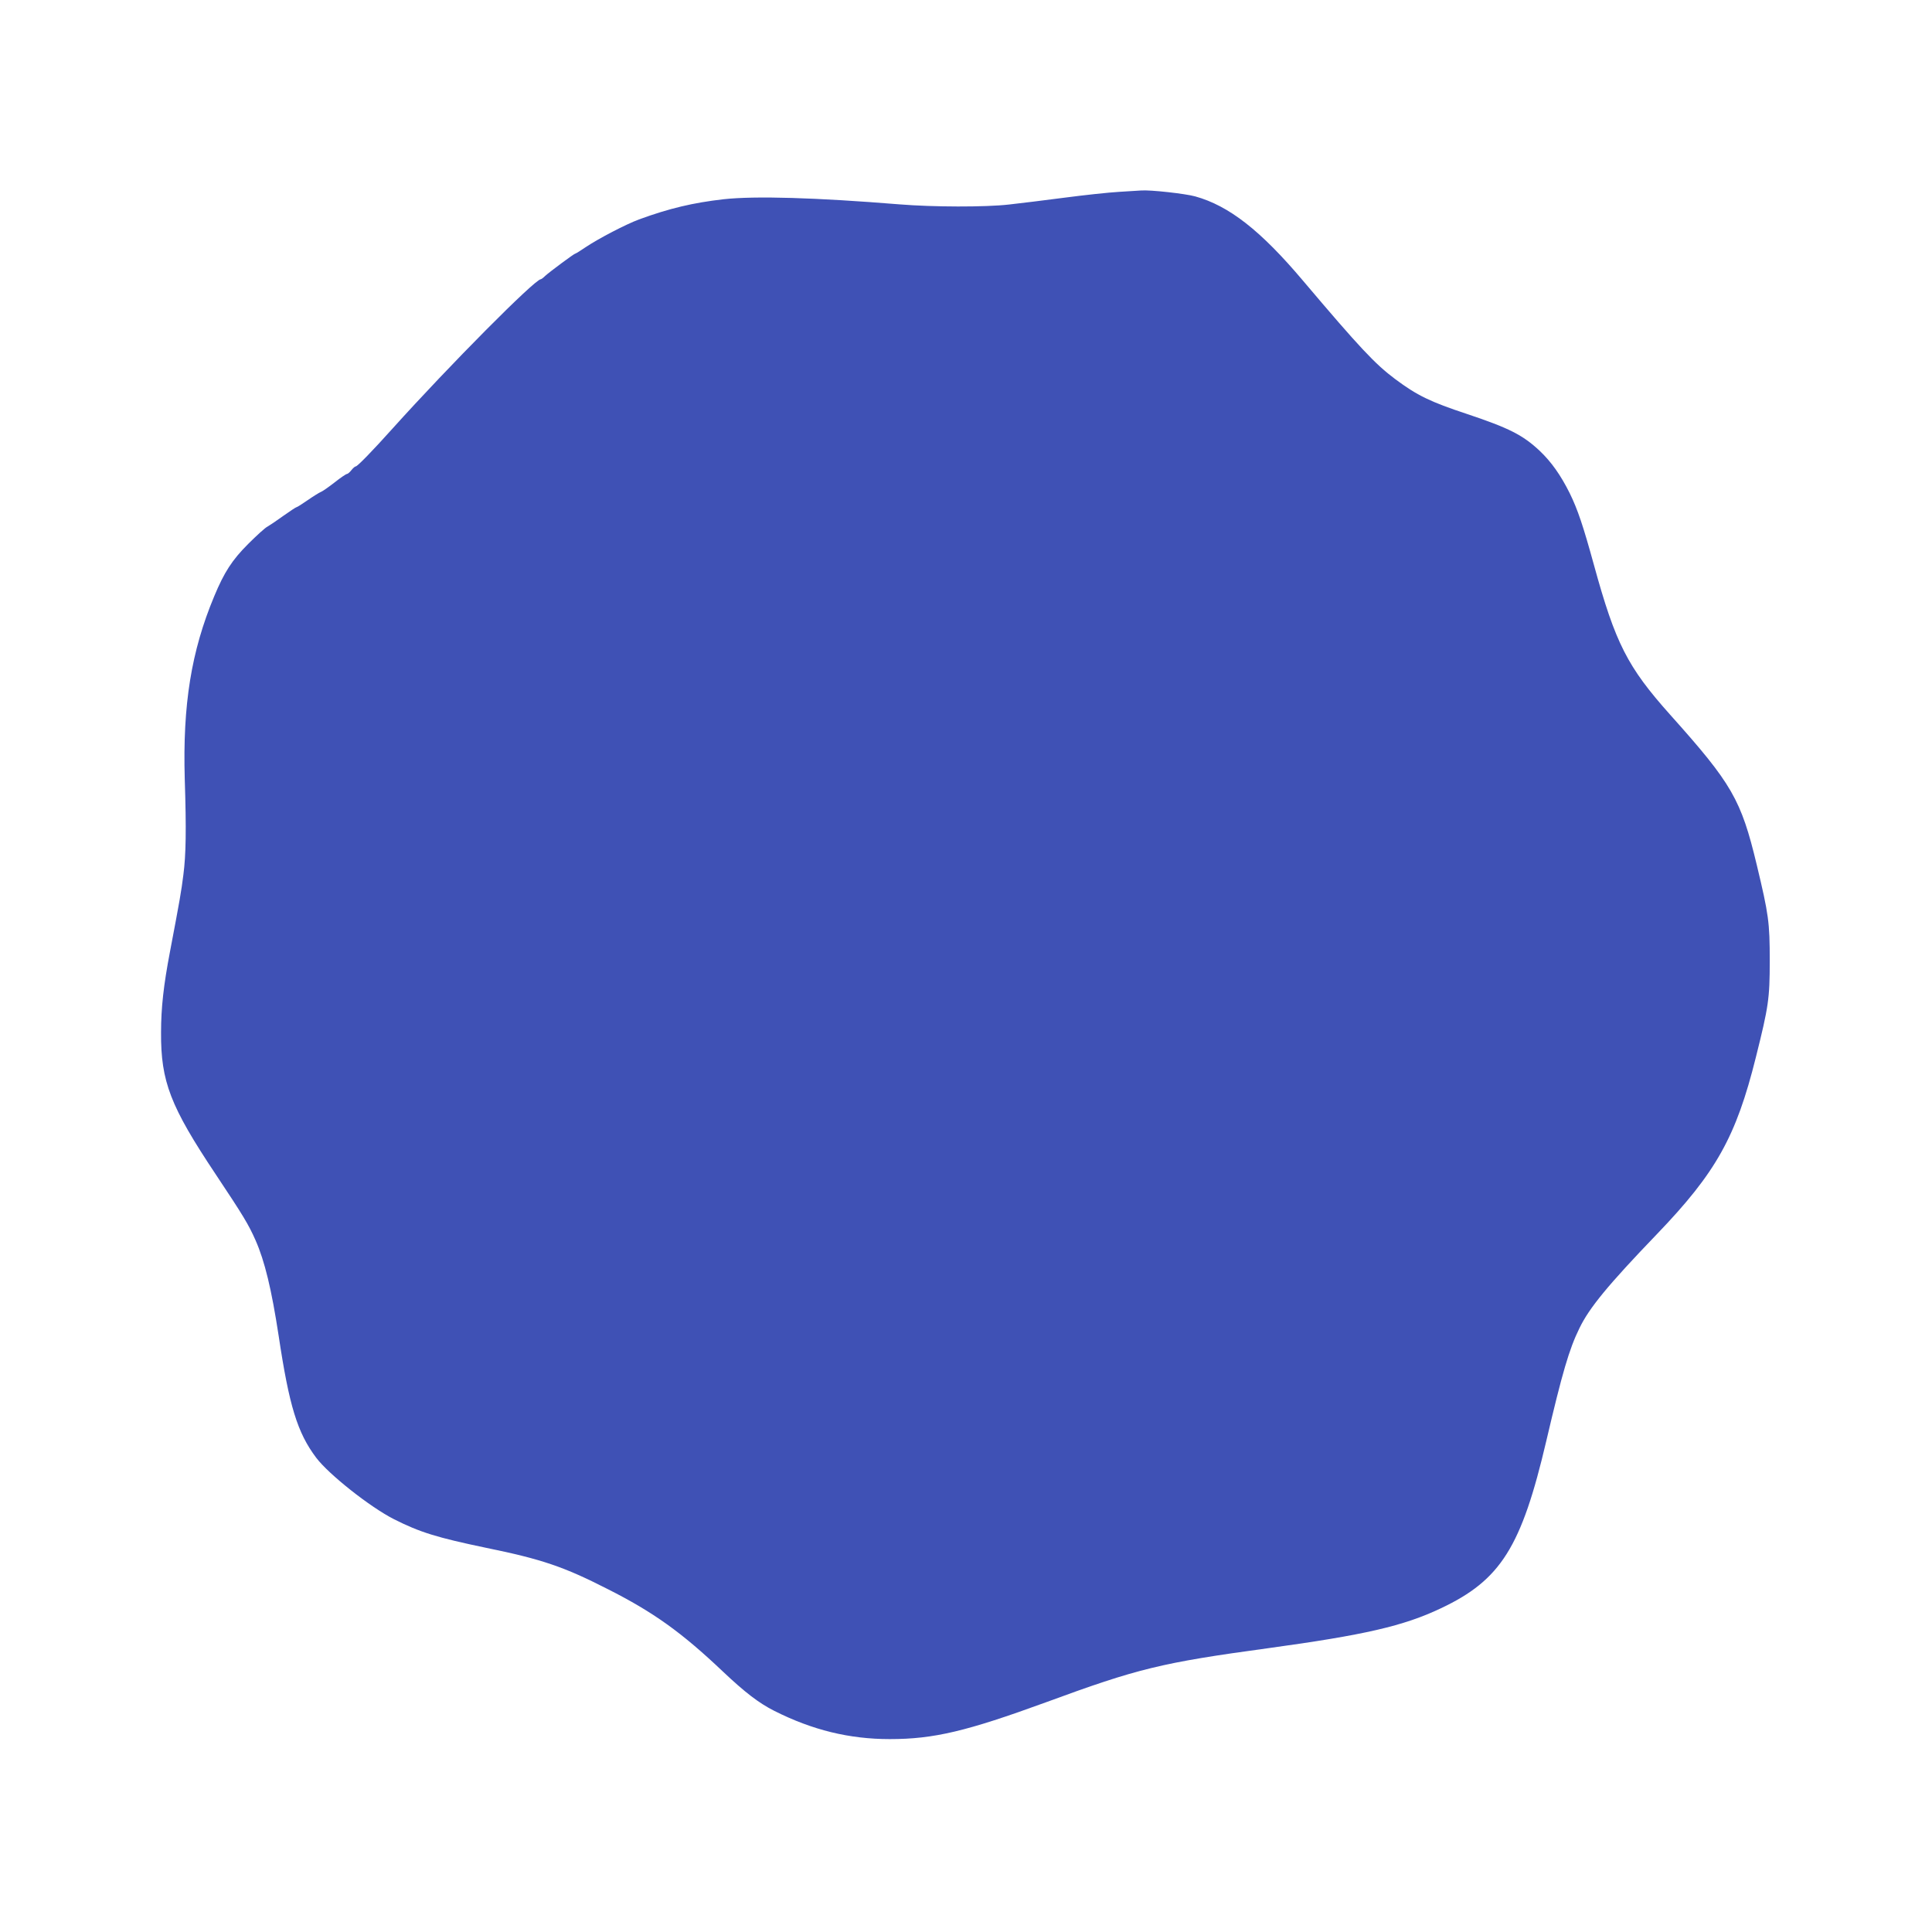 <?xml version="1.0" standalone="no"?>
<!DOCTYPE svg PUBLIC "-//W3C//DTD SVG 20010904//EN"
 "http://www.w3.org/TR/2001/REC-SVG-20010904/DTD/svg10.dtd">
<svg version="1.0" xmlns="http://www.w3.org/2000/svg"
 width="1280pt" height="1280pt" viewBox="0 0 1280 1280"
 preserveAspectRatio="xMidYMid meet">
<g transform="translate(0,1280) scale(0.1,-0.1)"
fill="#3f51b5" stroke="none">
<path d="M7415 11529 c-71 -4 -236 -22 -365 -39 -129 -17 -293 -37 -365 -45
-157 -18 -504 -17 -725 1 -556 45 -955 57 -1166 34 -201 -23 -359 -60 -561
-134 -86 -32 -265 -125 -352 -183 -35 -24 -66 -43 -69 -43 -8 0 -169 -120
-199 -147 -13 -13 -27 -23 -30 -23 -39 0 -604 -569 -983 -990 -130 -145 -232
-250 -243 -250 -5 0 -18 -11 -29 -25 -11 -14 -24 -25 -29 -25 -6 0 -43 -25
-82 -56 -40 -31 -81 -60 -93 -64 -11 -5 -50 -29 -86 -54 -36 -25 -69 -46 -73
-46 -4 0 -43 -26 -87 -57 -44 -32 -92 -64 -106 -72 -15 -7 -72 -59 -128 -115
-106 -106 -158 -186 -225 -347 -152 -364 -209 -718 -195 -1209 11 -342 8 -503
-9 -635 -14 -112 -24 -169 -89 -511 -42 -220 -59 -371 -59 -534 -2 -326 62
-490 362 -940 183 -275 217 -331 264 -437 61 -138 106 -325 153 -632 70 -466
124 -643 249 -809 83 -110 357 -327 515 -407 172 -87 286 -122 612 -190 367
-75 514 -125 804 -273 303 -153 490 -287 764 -547 145 -137 237 -208 340 -260
252 -127 497 -187 765 -187 292 0 509 52 1035 244 609 224 765 262 1470 358
641 88 899 147 1147 265 396 187 533 405 698 1110 105 448 151 607 219 745 65
135 190 287 513 623 393 409 525 646 656 1172 84 336 92 388 92 640 0 255 -7
305 -86 635 -104 433 -163 536 -574 995 -283 317 -362 472 -505 993 -71 258
-107 366 -161 476 -59 118 -121 206 -198 279 -112 105 -203 151 -481 244 -245
81 -331 123 -476 231 -134 100 -236 209 -611 652 -281 333 -491 497 -715 559
-65 18 -298 44 -358 39 -8 0 -73 -5 -145 -9z"/>
</g>
</svg>
